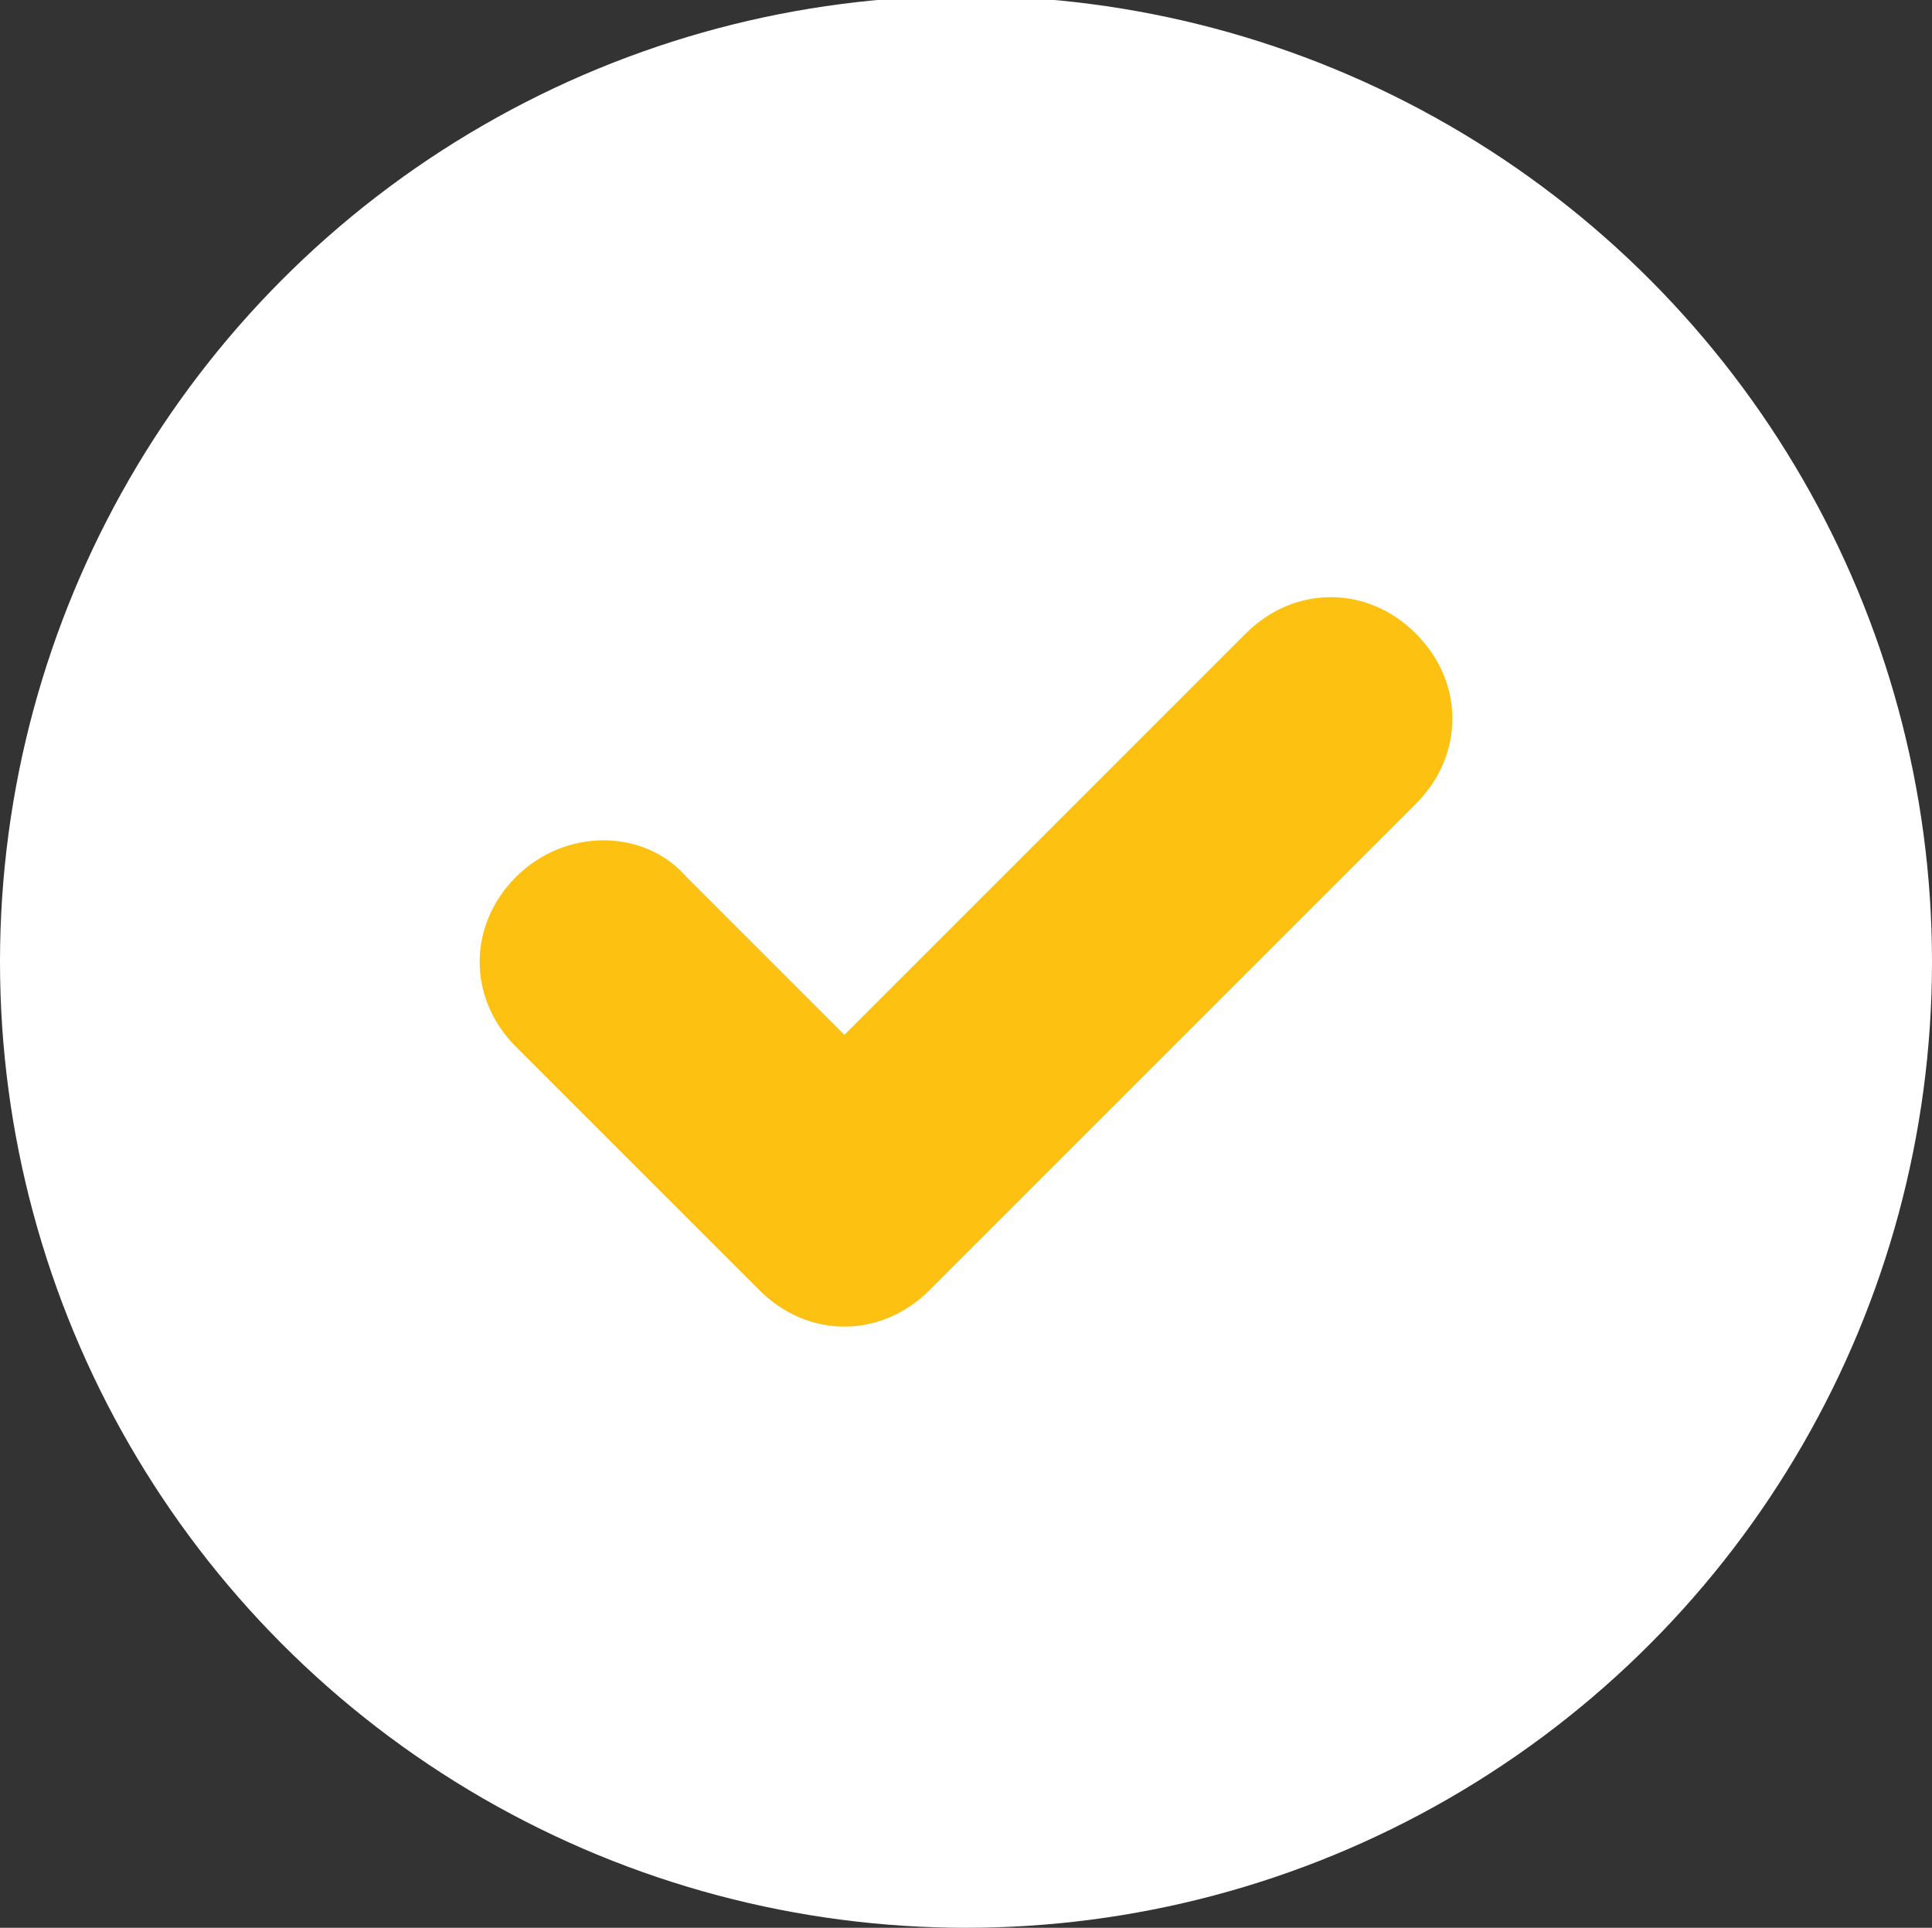 <svg enable-background="new 0 0 96 95.798" height="95.798" viewBox="0 0 96 95.798" width="96" xmlns="http://www.w3.org/2000/svg"><rect x="0" y="0" width="96" height="95.798" fill="#333333" stroke="none"/><circle cx="48" cy="47.798" fill="#fff" r="48"/><path d="m41.959 65.923c-1.512 0-3.021-.604-4.229-1.813l-12.084-12.082c-2.417-2.417-2.417-6.042 0-8.458 2.417-2.417 6.344-2.417 8.458 0l7.854 7.854 19.937-19.938c2.417-2.417 6.042-2.417 8.459 0s2.417 6.042 0 8.458l-24.166 24.166c-1.209 1.209-2.719 1.813-4.229 1.813z" fill="#fcc111"/></svg>